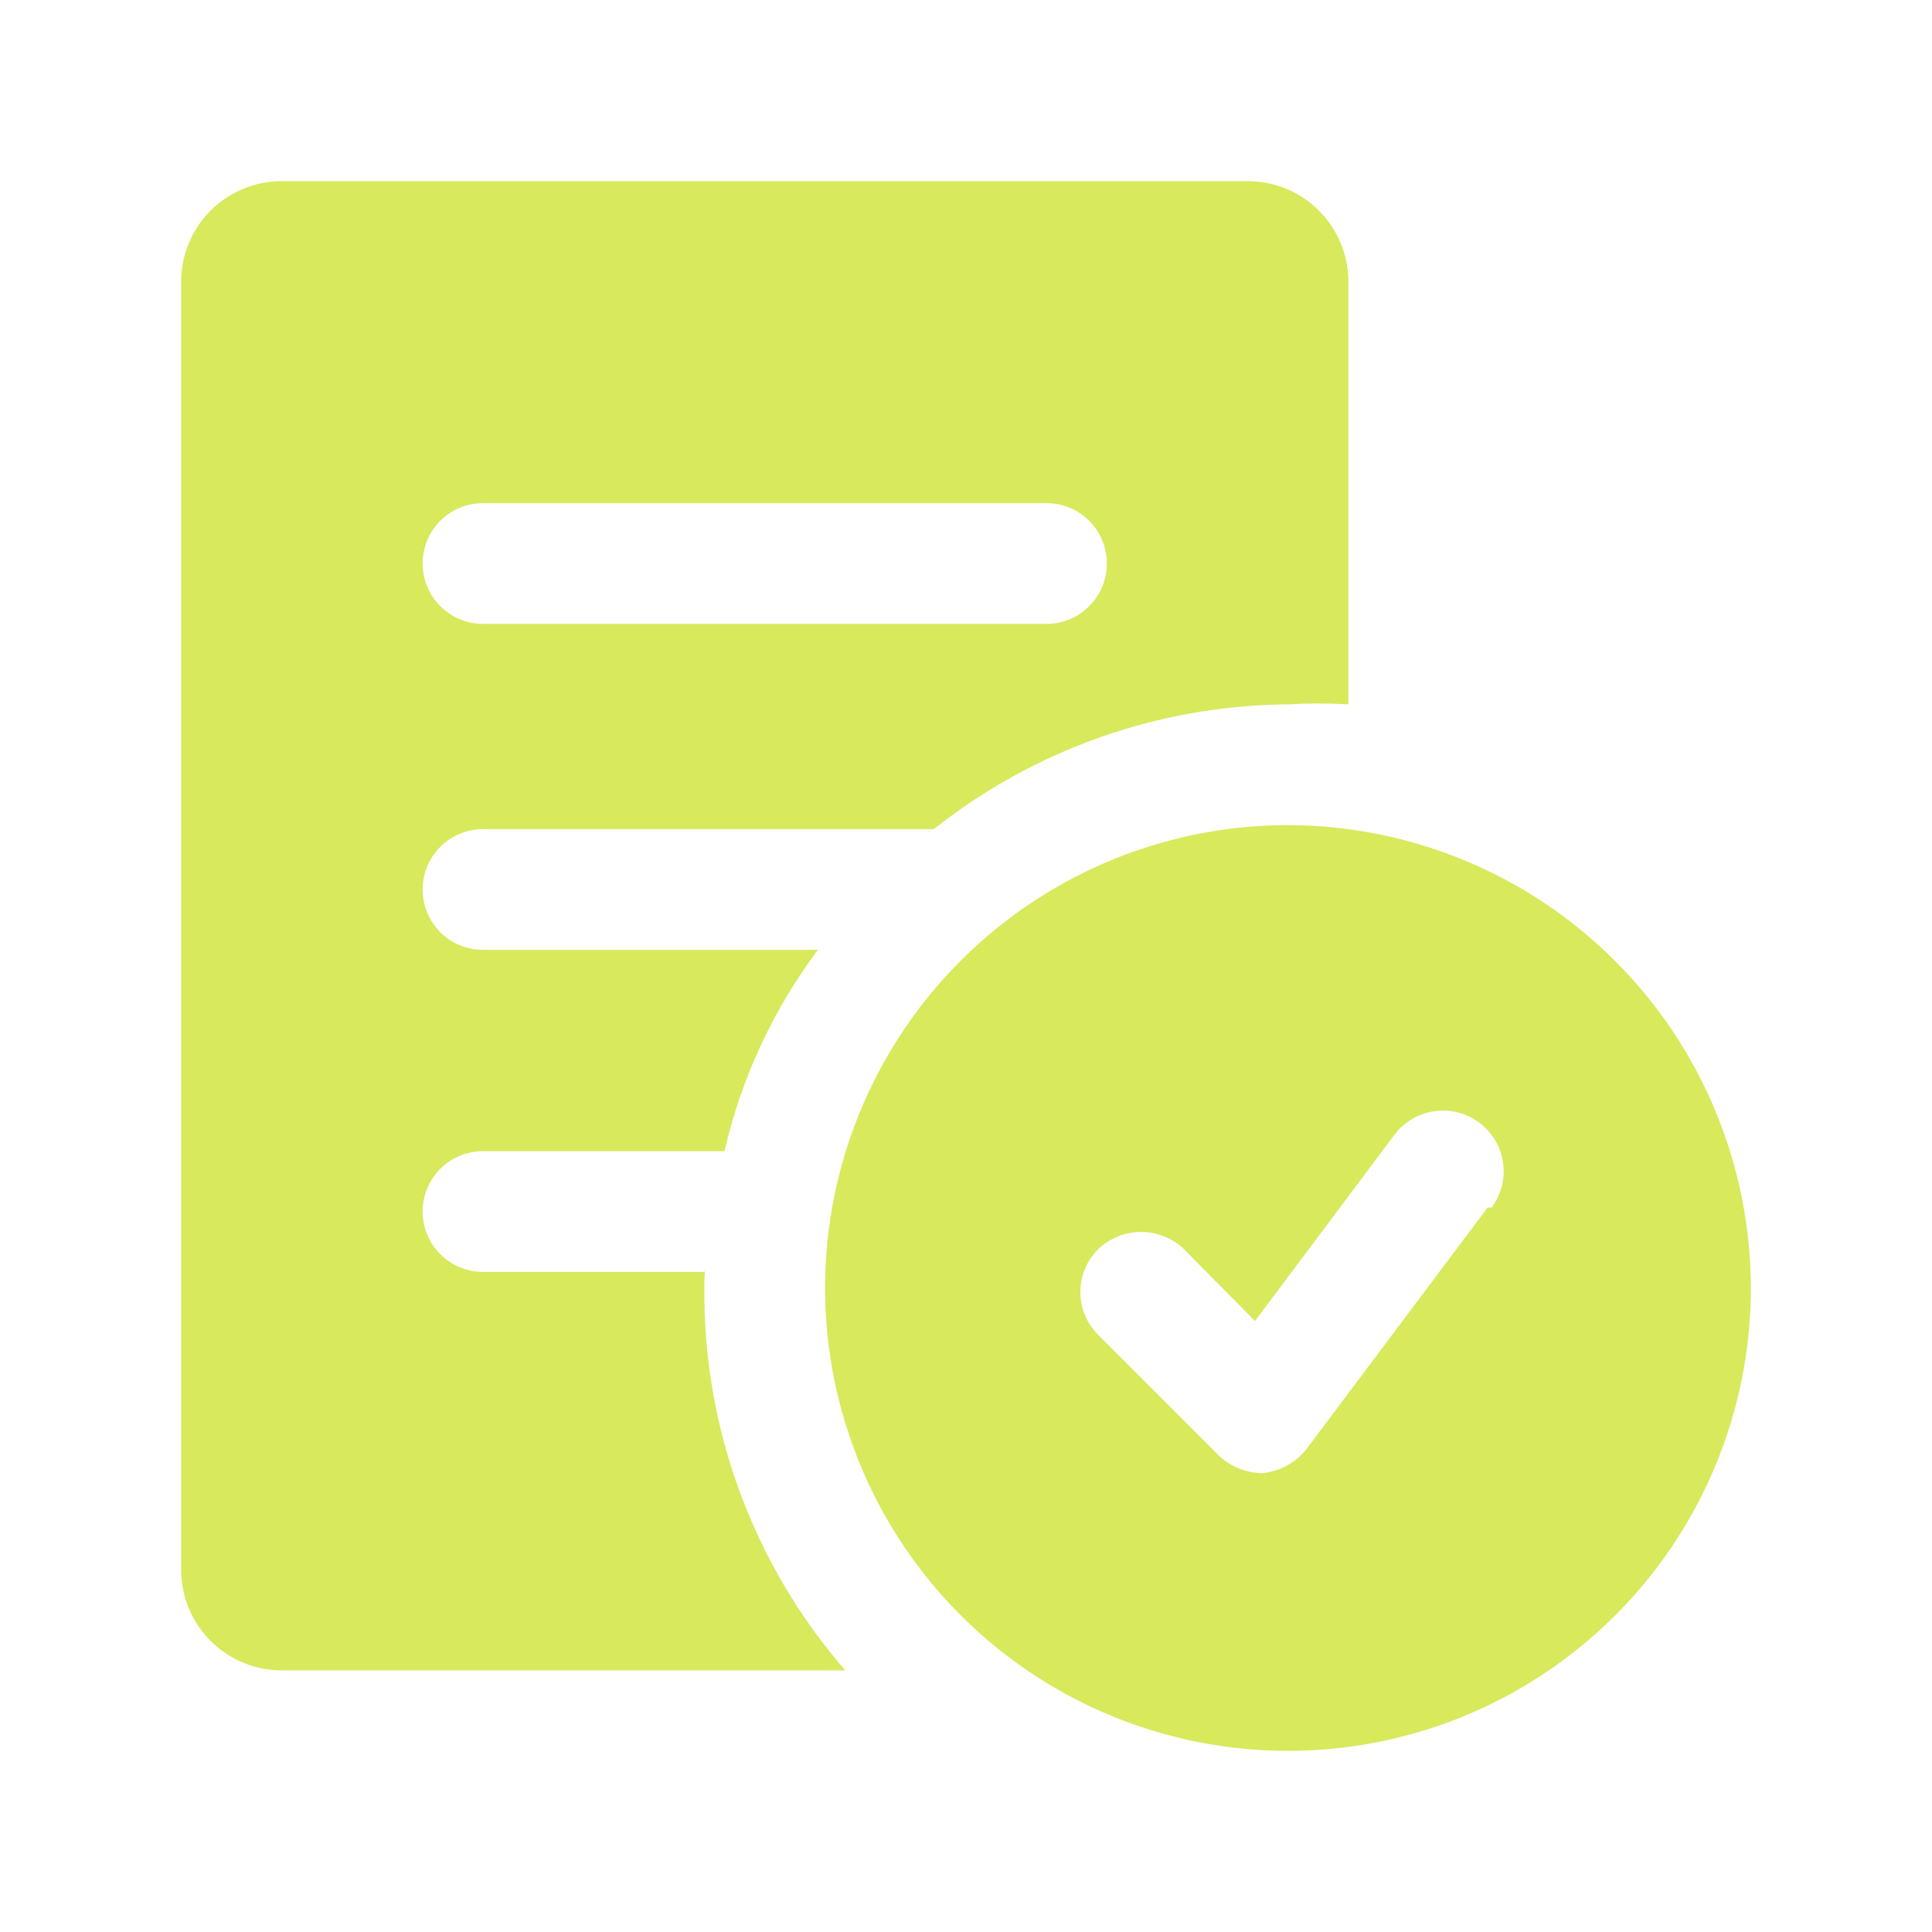 <svg width="50" height="50" viewBox="0 0 50 50" fill="none" xmlns="http://www.w3.org/2000/svg">
<path d="M33.333 21.354C30.964 21.354 28.648 22.057 26.678 23.373C24.708 24.689 23.173 26.56 22.266 28.749C21.359 30.938 21.122 33.347 21.584 35.67C22.047 37.994 23.188 40.129 24.863 41.804C26.538 43.479 28.673 44.62 30.996 45.082C33.32 45.544 35.729 45.307 37.918 44.401C40.106 43.494 41.977 41.959 43.294 39.989C44.61 38.019 45.312 35.703 45.312 33.333C45.307 30.158 44.043 27.114 41.798 24.869C39.553 22.623 36.509 21.36 33.333 21.354ZM38.5 31.25L33.812 37.5C33.673 37.676 33.5 37.822 33.303 37.929C33.106 38.037 32.89 38.103 32.667 38.125C32.247 38.121 31.845 37.957 31.542 37.667L28.417 34.542C28.124 34.249 27.96 33.852 27.96 33.438C27.96 33.023 28.124 32.626 28.417 32.333C28.716 32.044 29.115 31.883 29.531 31.883C29.947 31.883 30.347 32.044 30.646 32.333L32.479 34.188L36.083 29.375C36.332 29.041 36.703 28.819 37.115 28.758C37.528 28.698 37.947 28.803 38.281 29.052C38.615 29.301 38.837 29.672 38.898 30.084C38.959 30.496 38.853 30.916 38.604 31.25H38.5ZM18.25 32.917H12.5C12.086 32.917 11.688 32.752 11.395 32.459C11.102 32.166 10.938 31.769 10.938 31.354C10.938 30.94 11.102 30.542 11.395 30.249C11.688 29.956 12.086 29.792 12.5 29.792H18.75C19.184 27.906 20.007 26.132 21.167 24.583H12.5C12.086 24.583 11.688 24.419 11.395 24.126C11.102 23.833 10.938 23.435 10.938 23.021C10.938 22.606 11.102 22.209 11.395 21.916C11.688 21.623 12.086 21.458 12.5 21.458H24.167C26.777 19.39 30.003 18.254 33.333 18.229C33.854 18.198 34.376 18.198 34.896 18.229V7.292C34.896 6.601 34.621 5.939 34.133 5.45C33.645 4.962 32.982 4.688 32.292 4.688H7.292C6.601 4.688 5.939 4.962 5.45 5.45C4.962 5.939 4.688 6.601 4.688 7.292V40.625C4.688 41.316 4.962 41.978 5.45 42.466C5.939 42.955 6.601 43.229 7.292 43.229H21.875C19.494 40.486 18.197 36.966 18.229 33.333C18.226 33.16 18.233 32.986 18.25 32.812V32.917ZM12.5 13.021H27.083C27.498 13.021 27.895 13.185 28.188 13.479C28.481 13.771 28.646 14.169 28.646 14.583C28.646 14.998 28.481 15.395 28.188 15.688C27.895 15.981 27.498 16.146 27.083 16.146H12.5C12.086 16.146 11.688 15.981 11.395 15.688C11.102 15.395 10.938 14.998 10.938 14.583C10.938 14.169 11.102 13.771 11.395 13.479C11.688 13.185 12.086 13.021 12.5 13.021Z" fill="#D8E95C"/>
</svg>
